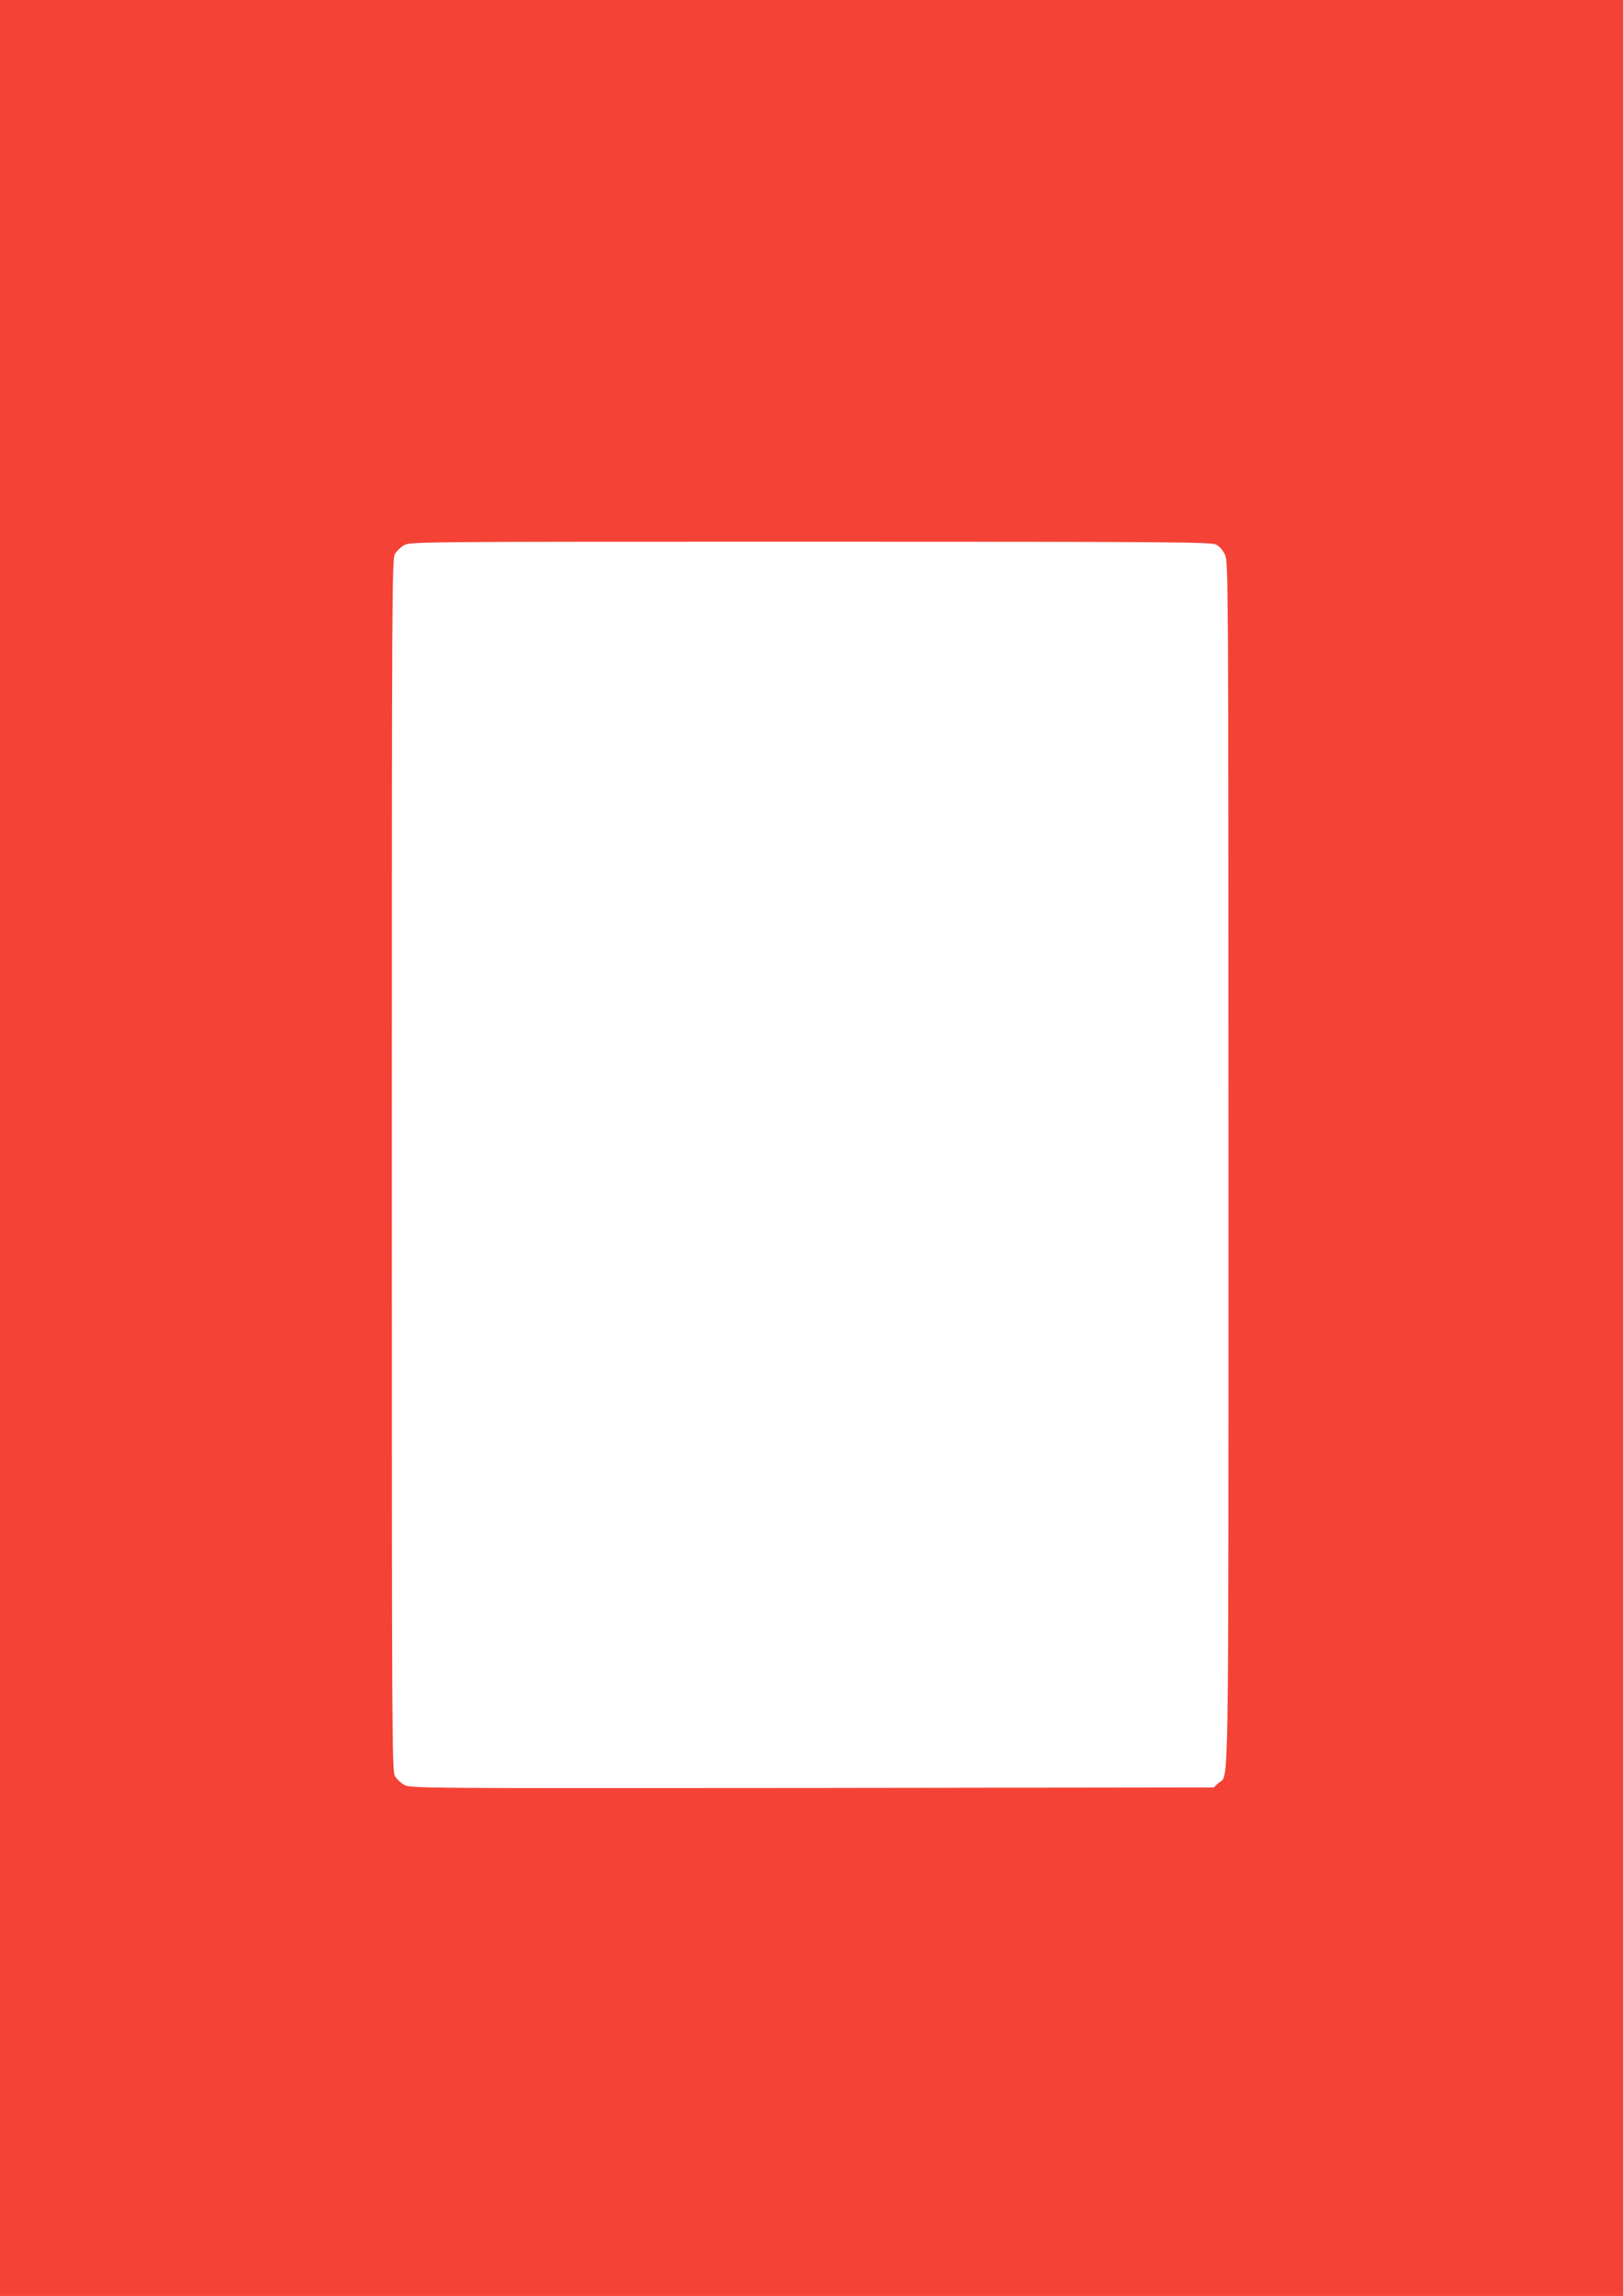 <?xml version="1.0" standalone="no"?>
<!DOCTYPE svg PUBLIC "-//W3C//DTD SVG 20010904//EN"
 "http://www.w3.org/TR/2001/REC-SVG-20010904/DTD/svg10.dtd">
<svg version="1.0" xmlns="http://www.w3.org/2000/svg"
 width="905pt" height="1280pt" viewBox="0 0 905 1280"
 preserveAspectRatio="xMidYMid meet">
<g transform="translate(0,1280) scale(0.1,-0.1)"
fill="#f44336" stroke="none">
<path d="M0 6400 l0 -6400 4525 0 4525 0 0 6400 0 6400 -4525 0 -4525 0 0
-6400z m6781 3364 c18 -9 38 -32 50 -57 18 -41 19 -123 19 -3400 0 -3646 4
-3393 -55 -3447 l-27 -25 -2241 -3 c-2208 -2 -2242 -2 -2274 18 -18 10 -40 31
-50 47 -17 26 -18 166 -18 3408 0 3242 1 3382 18 3408 10 16 32 37 50 47 31
20 69 20 2265 20 2007 0 2236 -2 2263 -16z"/>
</g>
</svg>

